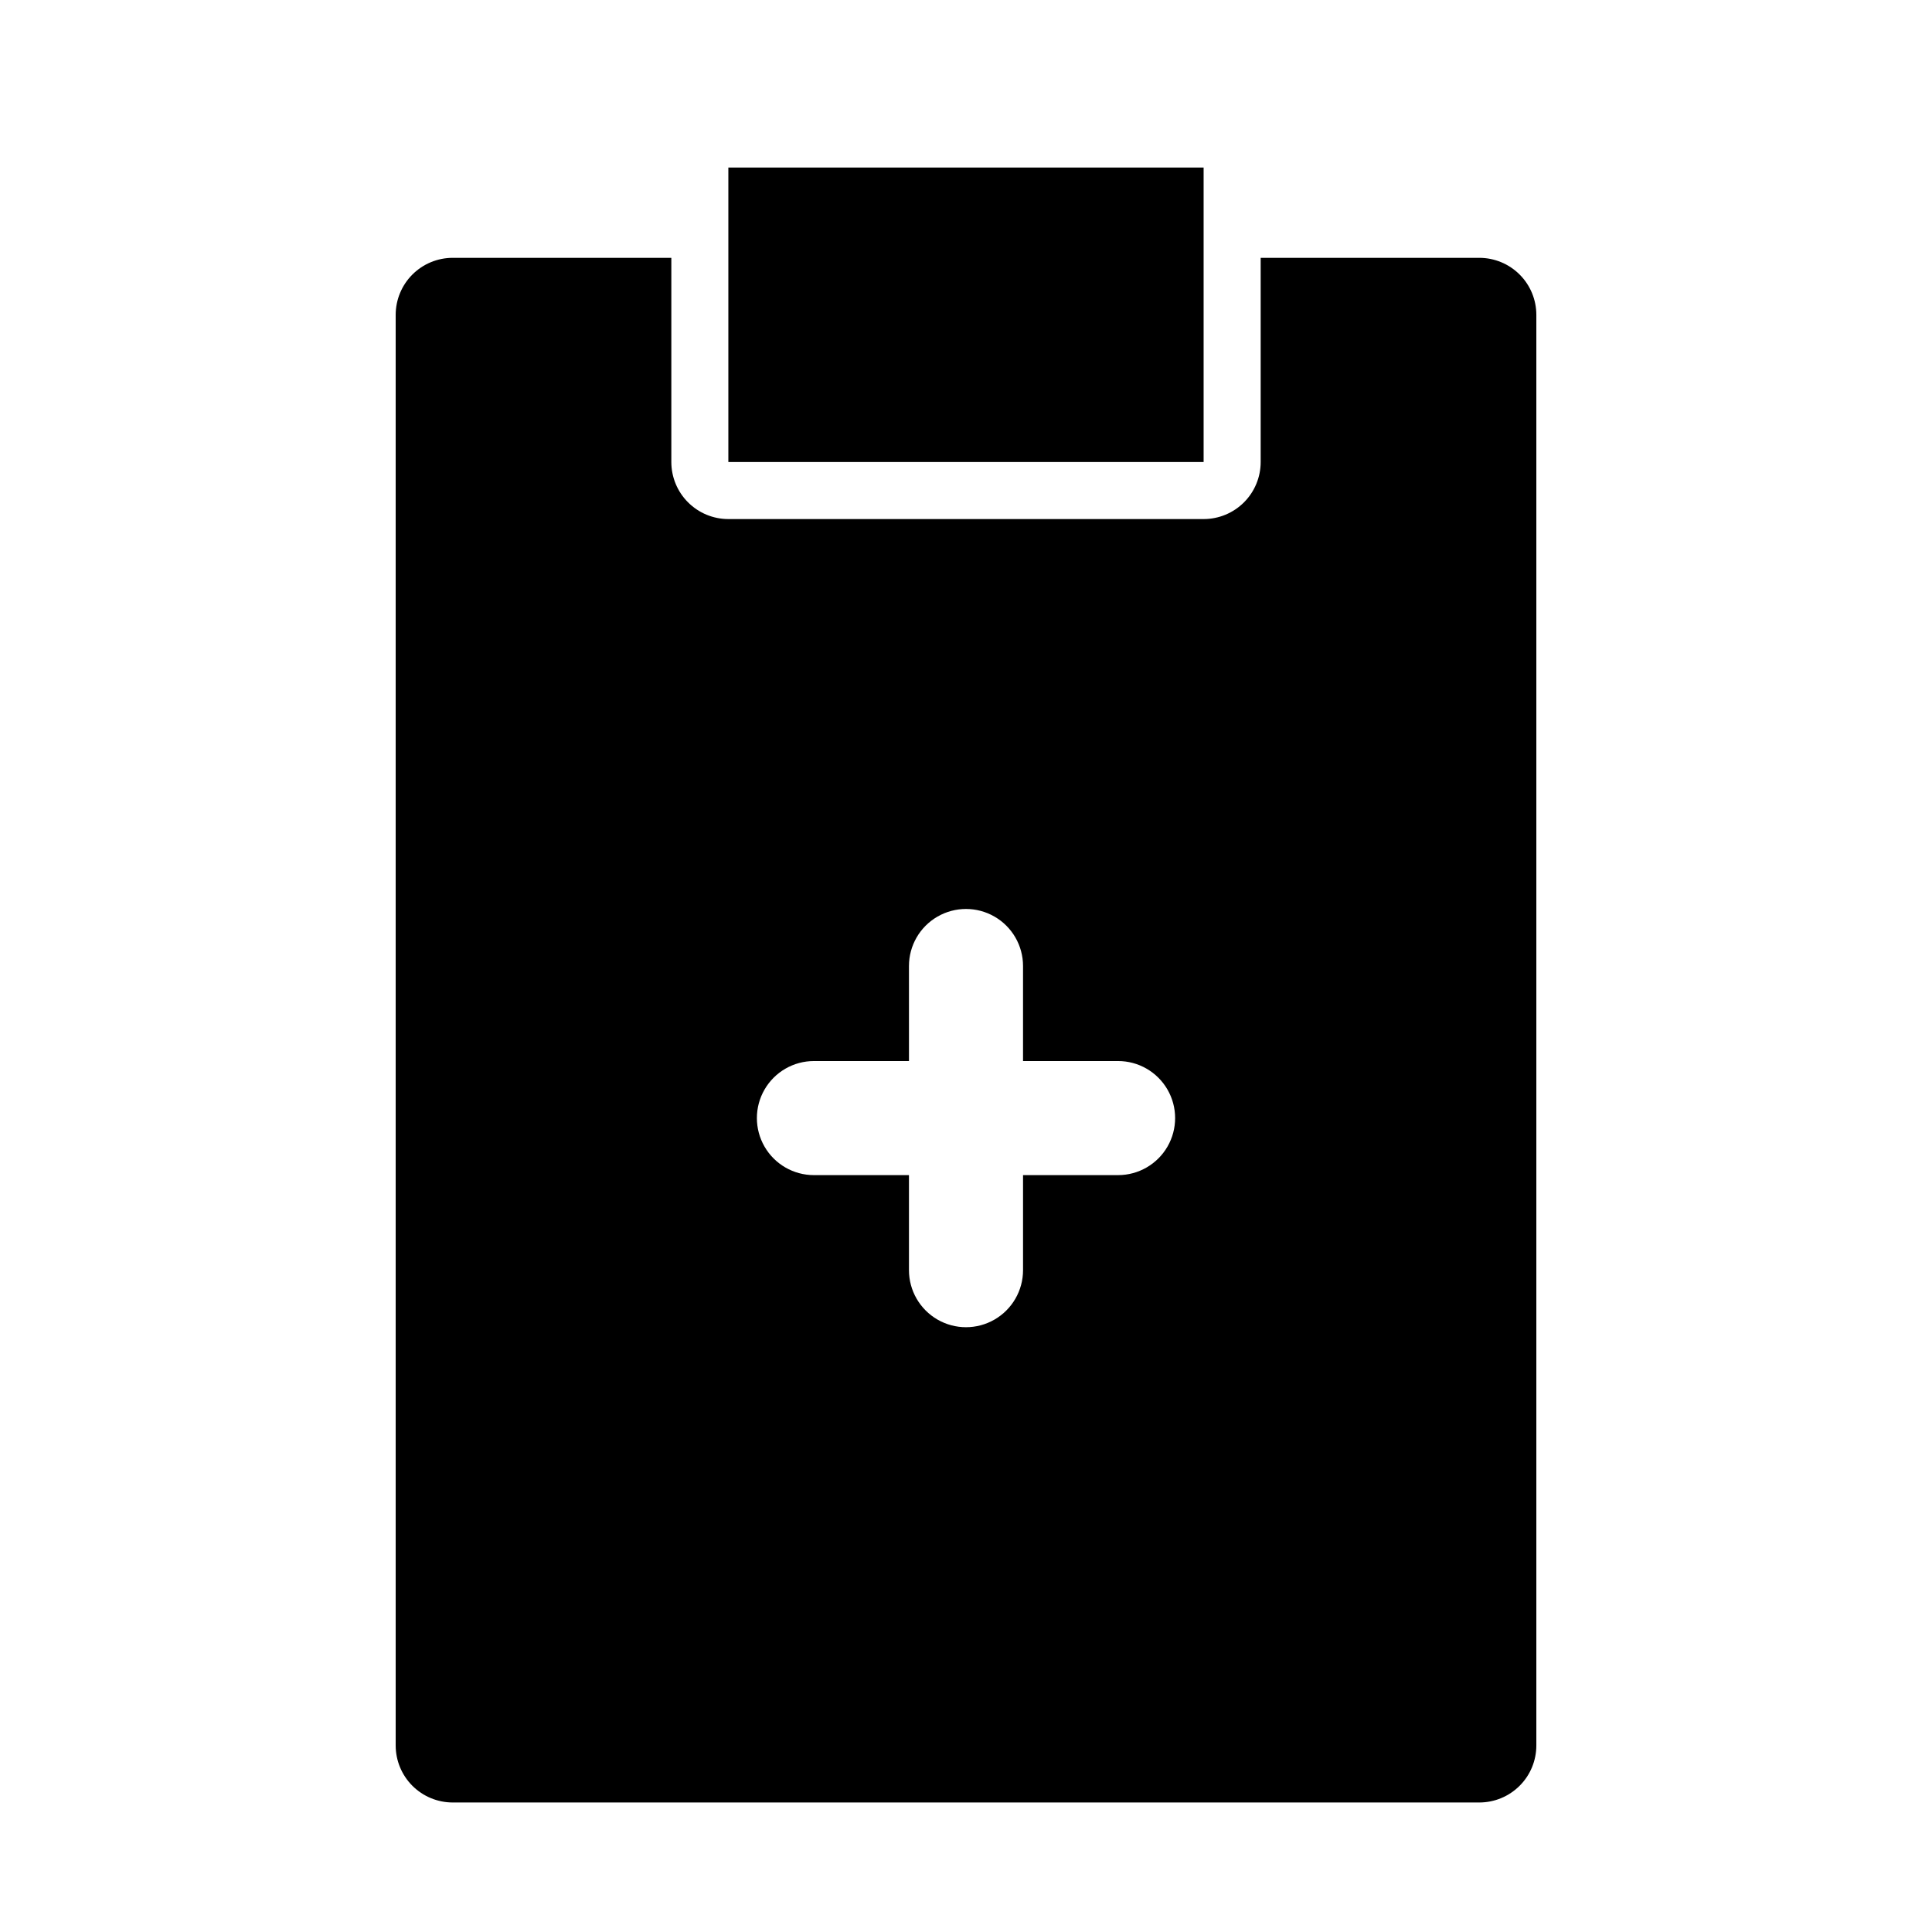 <?xml version="1.0" encoding="UTF-8"?>
<!-- Uploaded to: SVG Repo, www.svgrepo.com, Generator: SVG Repo Mixer Tools -->
<svg fill="#000000" width="800px" height="800px" version="1.1" viewBox="144 144 512 512" xmlns="http://www.w3.org/2000/svg">
 <g>
  <path d="m337.02 188.4h125.95v78.039h-125.95z"/>
  <path d="m536.03 212.33h-57.938v54.109c0 4.008-1.594 7.856-4.426 10.688-2.836 2.836-6.68 4.43-10.688 4.43h-125.95c-4.008 0-7.856-1.594-10.688-4.43-2.836-2.832-4.43-6.68-4.43-10.688v-54.109h-57.938c-4.008 0-7.852 1.594-10.688 4.43-2.832 2.832-4.426 6.676-4.426 10.688v379.11c0 4.012 1.594 7.856 4.426 10.688 2.836 2.836 6.68 4.43 10.688 4.43h272.06c4.008 0 7.852-1.594 10.688-4.43 2.836-2.832 4.426-6.676 4.426-10.688v-379.11c0-4.012-1.59-7.856-4.426-10.688-2.836-2.836-6.68-4.43-10.688-4.43zm-95.723 243.09h-25.191v25.191c0 5.398-2.883 10.387-7.559 13.09-4.676 2.699-10.438 2.699-15.113 0-4.676-2.703-7.559-7.691-7.559-13.09v-25.191h-25.188c-5.402 0-10.391-2.883-13.09-7.559s-2.699-10.438 0-15.113c2.699-4.676 7.688-7.559 13.09-7.559h25.191l-0.004-25.188c0-5.402 2.883-10.391 7.559-13.09 4.676-2.699 10.438-2.699 15.113 0 4.676 2.699 7.559 7.688 7.559 13.09v25.191h25.191v-0.004c5.398 0 10.387 2.883 13.09 7.559 2.699 4.676 2.699 10.438 0 15.113-2.703 4.676-7.691 7.559-13.09 7.559z"/>
 </g>
</svg>